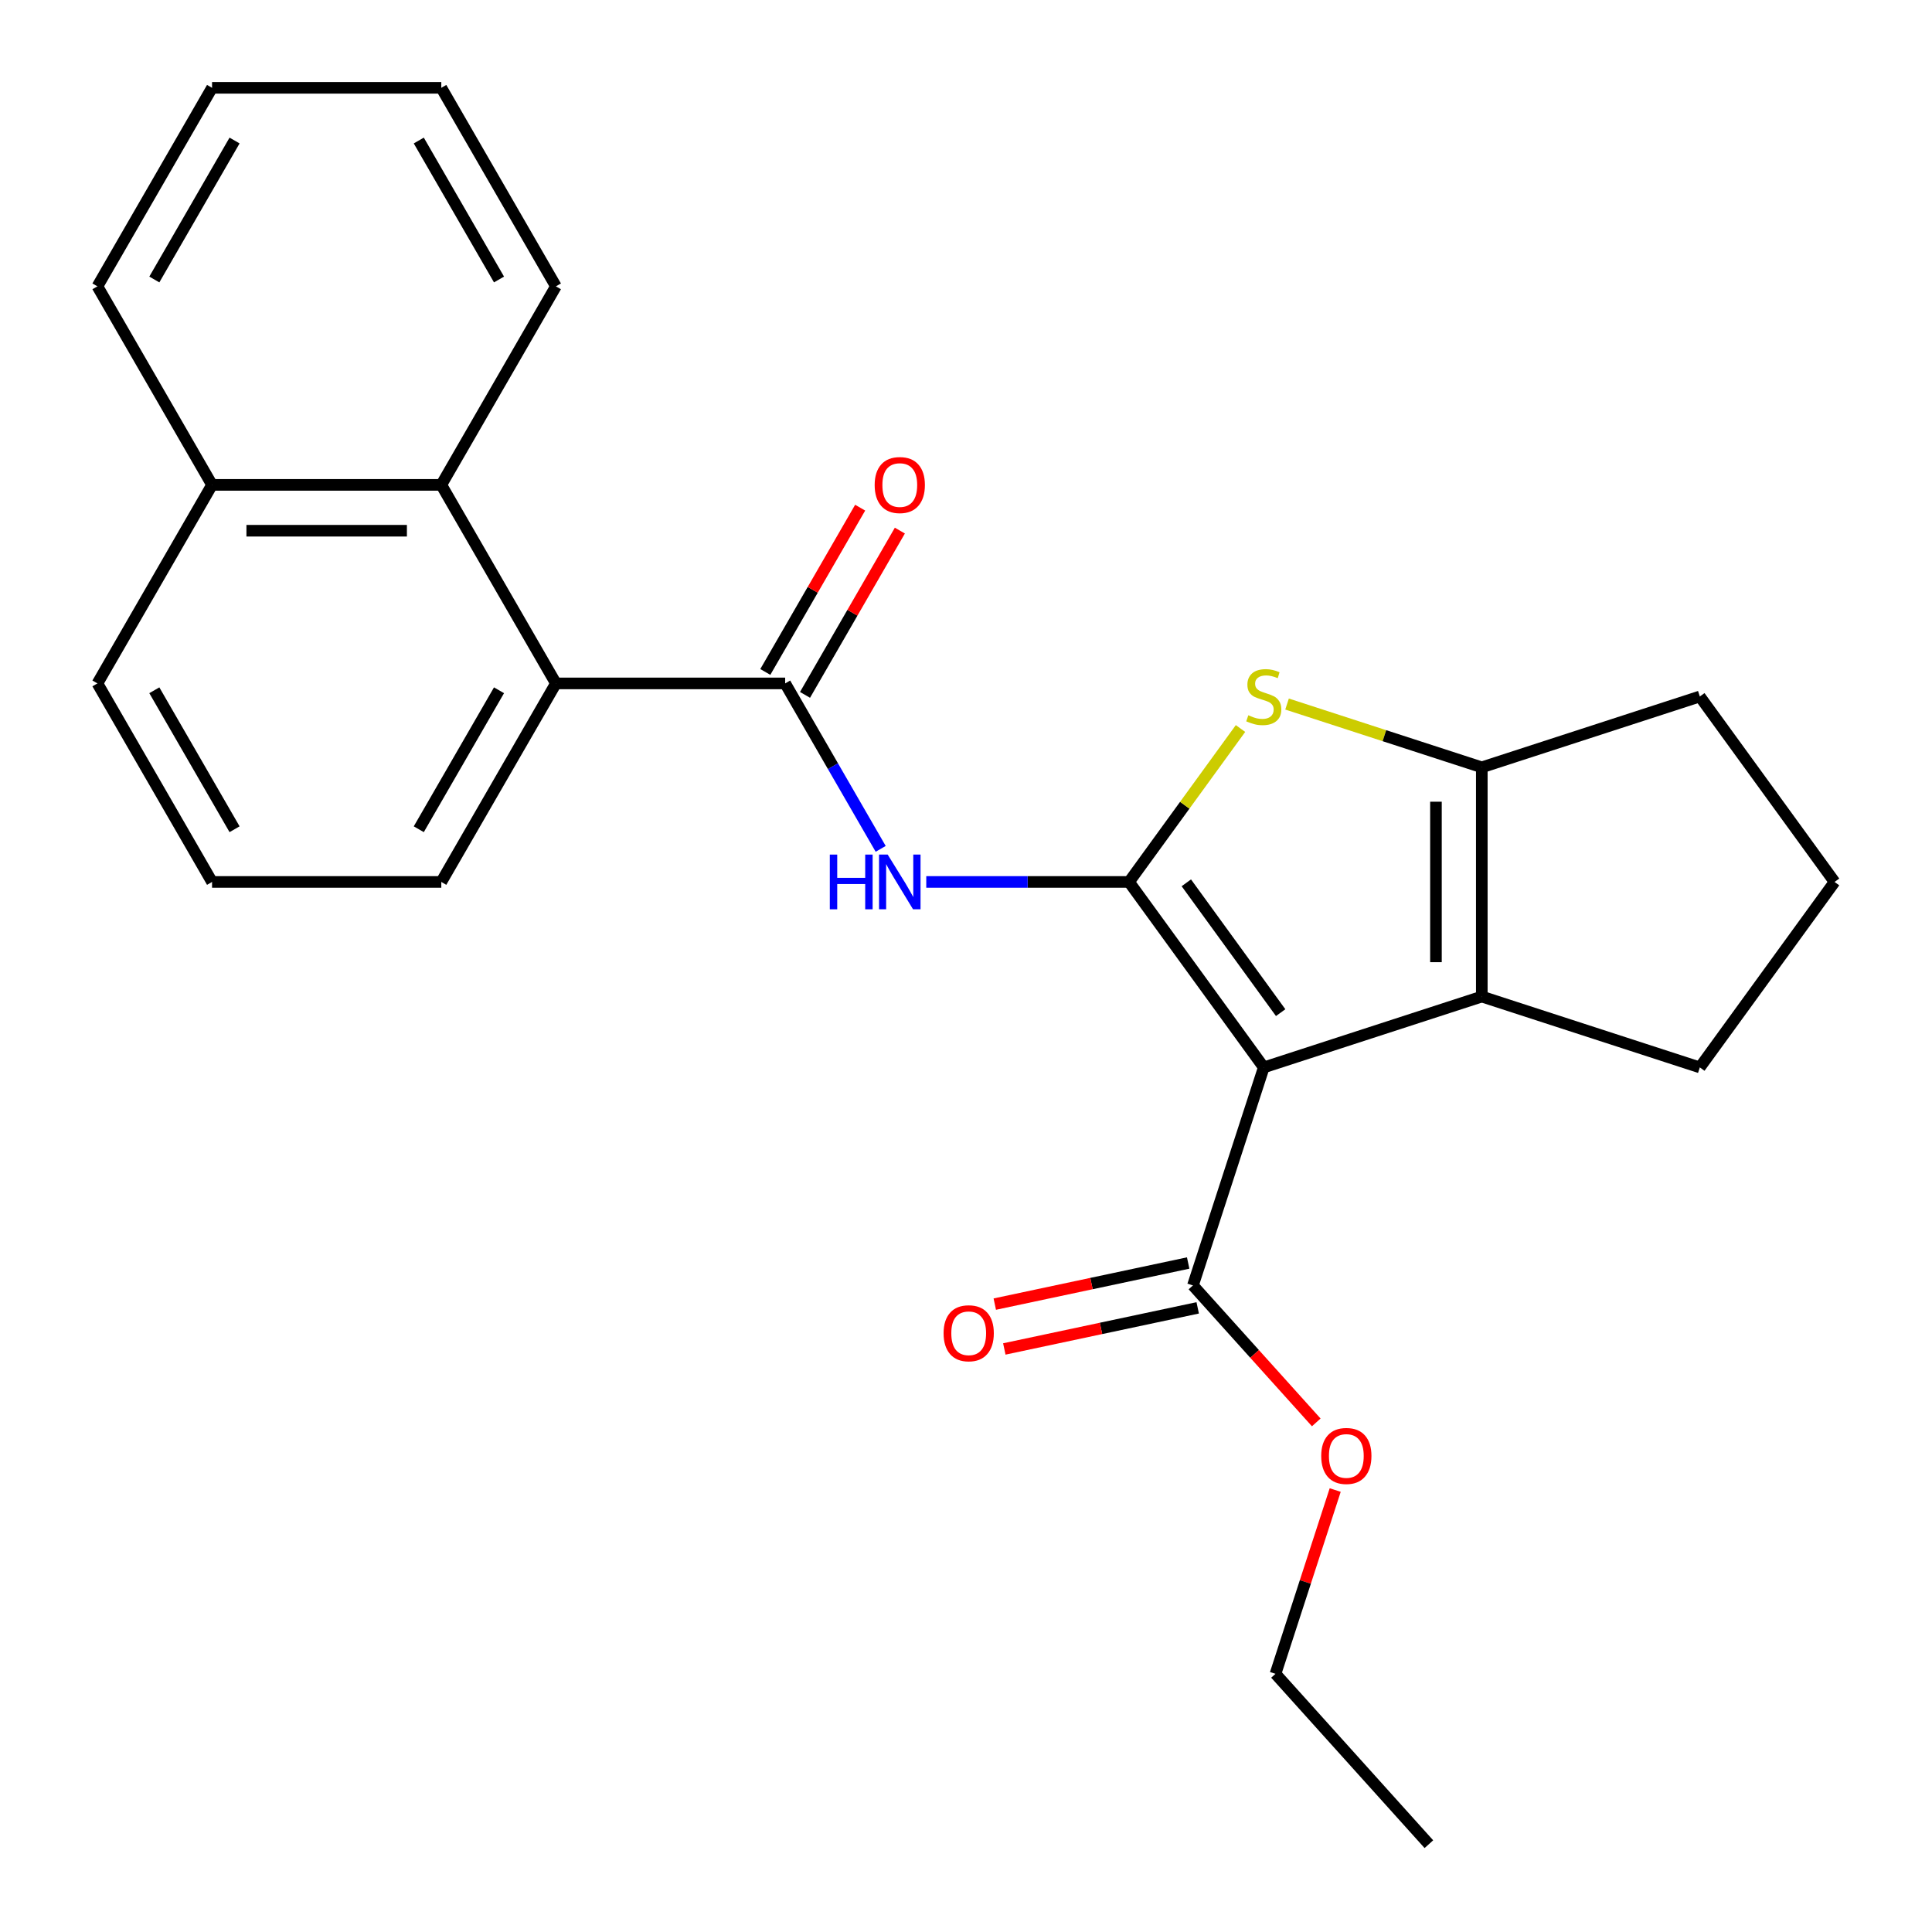 <?xml version='1.0' encoding='iso-8859-1'?>
<svg version='1.1' baseProfile='full'
              xmlns='http://www.w3.org/2000/svg'
                      xmlns:rdkit='http://www.rdkit.org/xml'
                      xmlns:xlink='http://www.w3.org/1999/xlink'
                  xml:space='preserve'
width='1000px' height='1000px' viewBox='0 0 1000 1000'>
<!-- END OF HEADER -->
<rect style='opacity:1.0;fill:#FFFFFF;stroke:none' width='1000' height='1000' x='0' y='0'> </rect>
<path class='bond-0' d='M 584.384,456.493 L 654.128,552.489' style='fill:none;fill-rule:evenodd;stroke:#000000;stroke-width:6px;stroke-linecap:butt;stroke-linejoin:miter;stroke-opacity:1' />
<path class='bond-0' d='M 614.044,456.944 L 662.866,524.141' style='fill:none;fill-rule:evenodd;stroke:#000000;stroke-width:6px;stroke-linecap:butt;stroke-linejoin:miter;stroke-opacity:1' />
<path class='bond-1' d='M 584.384,456.493 L 613.233,416.786' style='fill:none;fill-rule:evenodd;stroke:#000000;stroke-width:6px;stroke-linecap:butt;stroke-linejoin:miter;stroke-opacity:1' />
<path class='bond-1' d='M 613.233,416.786 L 642.082,377.079' style='fill:none;fill-rule:evenodd;stroke:#CCCC00;stroke-width:6px;stroke-linecap:butt;stroke-linejoin:miter;stroke-opacity:1' />
<path class='bond-3' d='M 584.384,456.493 L 531.909,456.493' style='fill:none;fill-rule:evenodd;stroke:#000000;stroke-width:6px;stroke-linecap:butt;stroke-linejoin:miter;stroke-opacity:1' />
<path class='bond-3' d='M 531.909,456.493 L 479.433,456.493' style='fill:none;fill-rule:evenodd;stroke:#0000FF;stroke-width:6px;stroke-linecap:butt;stroke-linejoin:miter;stroke-opacity:1' />
<path class='bond-2' d='M 654.128,552.489 L 766.978,515.822' style='fill:none;fill-rule:evenodd;stroke:#000000;stroke-width:6px;stroke-linecap:butt;stroke-linejoin:miter;stroke-opacity:1' />
<path class='bond-6' d='M 654.128,552.489 L 617.461,665.338' style='fill:none;fill-rule:evenodd;stroke:#000000;stroke-width:6px;stroke-linecap:butt;stroke-linejoin:miter;stroke-opacity:1' />
<path class='bond-4' d='M 666.175,364.412 L 716.576,380.789' style='fill:none;fill-rule:evenodd;stroke:#CCCC00;stroke-width:6px;stroke-linecap:butt;stroke-linejoin:miter;stroke-opacity:1' />
<path class='bond-4' d='M 716.576,380.789 L 766.978,397.165' style='fill:none;fill-rule:evenodd;stroke:#000000;stroke-width:6px;stroke-linecap:butt;stroke-linejoin:miter;stroke-opacity:1' />
<path class='bond-13' d='M 766.978,515.822 L 879.827,552.489' style='fill:none;fill-rule:evenodd;stroke:#000000;stroke-width:6px;stroke-linecap:butt;stroke-linejoin:miter;stroke-opacity:1' />
<path class='bond-25' d='M 766.978,515.822 L 766.978,397.165' style='fill:none;fill-rule:evenodd;stroke:#000000;stroke-width:6px;stroke-linecap:butt;stroke-linejoin:miter;stroke-opacity:1' />
<path class='bond-25' d='M 743.246,498.023 L 743.246,414.964' style='fill:none;fill-rule:evenodd;stroke:#000000;stroke-width:6px;stroke-linecap:butt;stroke-linejoin:miter;stroke-opacity:1' />
<path class='bond-5' d='M 455.839,439.367 L 431.119,396.55' style='fill:none;fill-rule:evenodd;stroke:#0000FF;stroke-width:6px;stroke-linecap:butt;stroke-linejoin:miter;stroke-opacity:1' />
<path class='bond-5' d='M 431.119,396.55 L 406.399,353.734' style='fill:none;fill-rule:evenodd;stroke:#000000;stroke-width:6px;stroke-linecap:butt;stroke-linejoin:miter;stroke-opacity:1' />
<path class='bond-14' d='M 766.978,397.165 L 879.827,360.498' style='fill:none;fill-rule:evenodd;stroke:#000000;stroke-width:6px;stroke-linecap:butt;stroke-linejoin:miter;stroke-opacity:1' />
<path class='bond-7' d='M 406.399,353.734 L 287.742,353.734' style='fill:none;fill-rule:evenodd;stroke:#000000;stroke-width:6px;stroke-linecap:butt;stroke-linejoin:miter;stroke-opacity:1' />
<path class='bond-9' d='M 416.675,359.667 L 441.222,317.15' style='fill:none;fill-rule:evenodd;stroke:#000000;stroke-width:6px;stroke-linecap:butt;stroke-linejoin:miter;stroke-opacity:1' />
<path class='bond-9' d='M 441.222,317.15 L 465.769,274.633' style='fill:none;fill-rule:evenodd;stroke:#FF0000;stroke-width:6px;stroke-linecap:butt;stroke-linejoin:miter;stroke-opacity:1' />
<path class='bond-9' d='M 396.123,347.801 L 420.67,305.284' style='fill:none;fill-rule:evenodd;stroke:#000000;stroke-width:6px;stroke-linecap:butt;stroke-linejoin:miter;stroke-opacity:1' />
<path class='bond-9' d='M 420.67,305.284 L 445.217,262.768' style='fill:none;fill-rule:evenodd;stroke:#FF0000;stroke-width:6px;stroke-linecap:butt;stroke-linejoin:miter;stroke-opacity:1' />
<path class='bond-10' d='M 614.994,653.732 L 564.946,664.37' style='fill:none;fill-rule:evenodd;stroke:#000000;stroke-width:6px;stroke-linecap:butt;stroke-linejoin:miter;stroke-opacity:1' />
<path class='bond-10' d='M 564.946,664.37 L 514.897,675.008' style='fill:none;fill-rule:evenodd;stroke:#FF0000;stroke-width:6px;stroke-linecap:butt;stroke-linejoin:miter;stroke-opacity:1' />
<path class='bond-10' d='M 619.928,676.944 L 569.88,687.583' style='fill:none;fill-rule:evenodd;stroke:#000000;stroke-width:6px;stroke-linecap:butt;stroke-linejoin:miter;stroke-opacity:1' />
<path class='bond-10' d='M 569.88,687.583 L 519.831,698.221' style='fill:none;fill-rule:evenodd;stroke:#FF0000;stroke-width:6px;stroke-linecap:butt;stroke-linejoin:miter;stroke-opacity:1' />
<path class='bond-12' d='M 617.461,665.338 L 649.377,700.784' style='fill:none;fill-rule:evenodd;stroke:#000000;stroke-width:6px;stroke-linecap:butt;stroke-linejoin:miter;stroke-opacity:1' />
<path class='bond-12' d='M 649.377,700.784 L 681.293,736.231' style='fill:none;fill-rule:evenodd;stroke:#FF0000;stroke-width:6px;stroke-linecap:butt;stroke-linejoin:miter;stroke-opacity:1' />
<path class='bond-8' d='M 287.742,353.734 L 228.414,250.974' style='fill:none;fill-rule:evenodd;stroke:#000000;stroke-width:6px;stroke-linecap:butt;stroke-linejoin:miter;stroke-opacity:1' />
<path class='bond-15' d='M 287.742,353.734 L 228.414,456.493' style='fill:none;fill-rule:evenodd;stroke:#000000;stroke-width:6px;stroke-linecap:butt;stroke-linejoin:miter;stroke-opacity:1' />
<path class='bond-15' d='M 258.291,357.282 L 216.761,429.214' style='fill:none;fill-rule:evenodd;stroke:#000000;stroke-width:6px;stroke-linecap:butt;stroke-linejoin:miter;stroke-opacity:1' />
<path class='bond-11' d='M 228.414,250.974 L 109.757,250.974' style='fill:none;fill-rule:evenodd;stroke:#000000;stroke-width:6px;stroke-linecap:butt;stroke-linejoin:miter;stroke-opacity:1' />
<path class='bond-11' d='M 210.615,274.705 L 127.555,274.705' style='fill:none;fill-rule:evenodd;stroke:#000000;stroke-width:6px;stroke-linecap:butt;stroke-linejoin:miter;stroke-opacity:1' />
<path class='bond-17' d='M 228.414,250.974 L 287.742,148.214' style='fill:none;fill-rule:evenodd;stroke:#000000;stroke-width:6px;stroke-linecap:butt;stroke-linejoin:miter;stroke-opacity:1' />
<path class='bond-20' d='M 109.757,250.974 L 50.428,148.214' style='fill:none;fill-rule:evenodd;stroke:#000000;stroke-width:6px;stroke-linecap:butt;stroke-linejoin:miter;stroke-opacity:1' />
<path class='bond-27' d='M 109.757,250.974 L 50.428,353.734' style='fill:none;fill-rule:evenodd;stroke:#000000;stroke-width:6px;stroke-linecap:butt;stroke-linejoin:miter;stroke-opacity:1' />
<path class='bond-21' d='M 691.099,771.244 L 675.645,818.805' style='fill:none;fill-rule:evenodd;stroke:#FF0000;stroke-width:6px;stroke-linecap:butt;stroke-linejoin:miter;stroke-opacity:1' />
<path class='bond-21' d='M 675.645,818.805 L 660.191,866.366' style='fill:none;fill-rule:evenodd;stroke:#000000;stroke-width:6px;stroke-linecap:butt;stroke-linejoin:miter;stroke-opacity:1' />
<path class='bond-26' d='M 879.827,552.489 L 949.571,456.493' style='fill:none;fill-rule:evenodd;stroke:#000000;stroke-width:6px;stroke-linecap:butt;stroke-linejoin:miter;stroke-opacity:1' />
<path class='bond-16' d='M 879.827,360.498 L 949.571,456.493' style='fill:none;fill-rule:evenodd;stroke:#000000;stroke-width:6px;stroke-linecap:butt;stroke-linejoin:miter;stroke-opacity:1' />
<path class='bond-18' d='M 228.414,456.493 L 109.757,456.493' style='fill:none;fill-rule:evenodd;stroke:#000000;stroke-width:6px;stroke-linecap:butt;stroke-linejoin:miter;stroke-opacity:1' />
<path class='bond-22' d='M 287.742,148.214 L 228.414,45.455' style='fill:none;fill-rule:evenodd;stroke:#000000;stroke-width:6px;stroke-linecap:butt;stroke-linejoin:miter;stroke-opacity:1' />
<path class='bond-22' d='M 258.291,144.666 L 216.761,72.734' style='fill:none;fill-rule:evenodd;stroke:#000000;stroke-width:6px;stroke-linecap:butt;stroke-linejoin:miter;stroke-opacity:1' />
<path class='bond-19' d='M 109.757,456.493 L 50.428,353.734' style='fill:none;fill-rule:evenodd;stroke:#000000;stroke-width:6px;stroke-linecap:butt;stroke-linejoin:miter;stroke-opacity:1' />
<path class='bond-19' d='M 121.41,429.214 L 79.88,357.282' style='fill:none;fill-rule:evenodd;stroke:#000000;stroke-width:6px;stroke-linecap:butt;stroke-linejoin:miter;stroke-opacity:1' />
<path class='bond-28' d='M 50.428,148.214 L 109.757,45.455' style='fill:none;fill-rule:evenodd;stroke:#000000;stroke-width:6px;stroke-linecap:butt;stroke-linejoin:miter;stroke-opacity:1' />
<path class='bond-28' d='M 79.88,144.666 L 121.41,72.734' style='fill:none;fill-rule:evenodd;stroke:#000000;stroke-width:6px;stroke-linecap:butt;stroke-linejoin:miter;stroke-opacity:1' />
<path class='bond-23' d='M 660.191,866.366 L 739.588,954.545' style='fill:none;fill-rule:evenodd;stroke:#000000;stroke-width:6px;stroke-linecap:butt;stroke-linejoin:miter;stroke-opacity:1' />
<path class='bond-24' d='M 228.414,45.455 L 109.757,45.455' style='fill:none;fill-rule:evenodd;stroke:#000000;stroke-width:6px;stroke-linecap:butt;stroke-linejoin:miter;stroke-opacity:1' />
<path  class='atom-2' d='M 646.128 370.218
Q 646.448 370.338, 647.768 370.898
Q 649.088 371.458, 650.528 371.818
Q 652.008 372.138, 653.448 372.138
Q 656.128 372.138, 657.688 370.858
Q 659.248 369.538, 659.248 367.258
Q 659.248 365.698, 658.448 364.738
Q 657.688 363.778, 656.488 363.258
Q 655.288 362.738, 653.288 362.138
Q 650.768 361.378, 649.248 360.658
Q 647.768 359.938, 646.688 358.418
Q 645.648 356.898, 645.648 354.338
Q 645.648 350.778, 648.048 348.578
Q 650.488 346.378, 655.288 346.378
Q 658.568 346.378, 662.288 347.938
L 661.368 351.018
Q 657.968 349.618, 655.408 349.618
Q 652.648 349.618, 651.128 350.778
Q 649.608 351.898, 649.648 353.858
Q 649.648 355.378, 650.408 356.298
Q 651.208 357.218, 652.328 357.738
Q 653.488 358.258, 655.408 358.858
Q 657.968 359.658, 659.488 360.458
Q 661.008 361.258, 662.088 362.898
Q 663.208 364.498, 663.208 367.258
Q 663.208 371.178, 660.568 373.298
Q 657.968 375.378, 653.608 375.378
Q 651.088 375.378, 649.168 374.818
Q 647.288 374.298, 645.048 373.378
L 646.128 370.218
' fill='#CCCC00'/>
<path  class='atom-4' d='M 429.507 442.333
L 433.347 442.333
L 433.347 454.373
L 447.827 454.373
L 447.827 442.333
L 451.667 442.333
L 451.667 470.653
L 447.827 470.653
L 447.827 457.573
L 433.347 457.573
L 433.347 470.653
L 429.507 470.653
L 429.507 442.333
' fill='#0000FF'/>
<path  class='atom-4' d='M 459.467 442.333
L 468.747 457.333
Q 469.667 458.813, 471.147 461.493
Q 472.627 464.173, 472.707 464.333
L 472.707 442.333
L 476.467 442.333
L 476.467 470.653
L 472.587 470.653
L 462.627 454.253
Q 461.467 452.333, 460.227 450.133
Q 459.027 447.933, 458.667 447.253
L 458.667 470.653
L 454.987 470.653
L 454.987 442.333
L 459.467 442.333
' fill='#0000FF'/>
<path  class='atom-10' d='M 452.727 251.054
Q 452.727 244.254, 456.087 240.454
Q 459.447 236.654, 465.727 236.654
Q 472.007 236.654, 475.367 240.454
Q 478.727 244.254, 478.727 251.054
Q 478.727 257.934, 475.327 261.854
Q 471.927 265.734, 465.727 265.734
Q 459.487 265.734, 456.087 261.854
Q 452.727 257.974, 452.727 251.054
M 465.727 262.534
Q 470.047 262.534, 472.367 259.654
Q 474.727 256.734, 474.727 251.054
Q 474.727 245.494, 472.367 242.694
Q 470.047 239.854, 465.727 239.854
Q 461.407 239.854, 459.047 242.654
Q 456.727 245.454, 456.727 251.054
Q 456.727 256.774, 459.047 259.654
Q 461.407 262.534, 465.727 262.534
' fill='#FF0000'/>
<path  class='atom-11' d='M 488.398 690.088
Q 488.398 683.288, 491.758 679.488
Q 495.118 675.688, 501.398 675.688
Q 507.678 675.688, 511.038 679.488
Q 514.398 683.288, 514.398 690.088
Q 514.398 696.968, 510.998 700.888
Q 507.598 704.768, 501.398 704.768
Q 495.158 704.768, 491.758 700.888
Q 488.398 697.008, 488.398 690.088
M 501.398 701.568
Q 505.718 701.568, 508.038 698.688
Q 510.398 695.768, 510.398 690.088
Q 510.398 684.528, 508.038 681.728
Q 505.718 678.888, 501.398 678.888
Q 497.078 678.888, 494.718 681.688
Q 492.398 684.488, 492.398 690.088
Q 492.398 695.808, 494.718 698.688
Q 497.078 701.568, 501.398 701.568
' fill='#FF0000'/>
<path  class='atom-13' d='M 683.858 753.597
Q 683.858 746.797, 687.218 742.997
Q 690.578 739.197, 696.858 739.197
Q 703.138 739.197, 706.498 742.997
Q 709.858 746.797, 709.858 753.597
Q 709.858 760.477, 706.458 764.397
Q 703.058 768.277, 696.858 768.277
Q 690.618 768.277, 687.218 764.397
Q 683.858 760.517, 683.858 753.597
M 696.858 765.077
Q 701.178 765.077, 703.498 762.197
Q 705.858 759.277, 705.858 753.597
Q 705.858 748.037, 703.498 745.237
Q 701.178 742.397, 696.858 742.397
Q 692.538 742.397, 690.178 745.197
Q 687.858 747.997, 687.858 753.597
Q 687.858 759.317, 690.178 762.197
Q 692.538 765.077, 696.858 765.077
' fill='#FF0000'/>
</svg>
